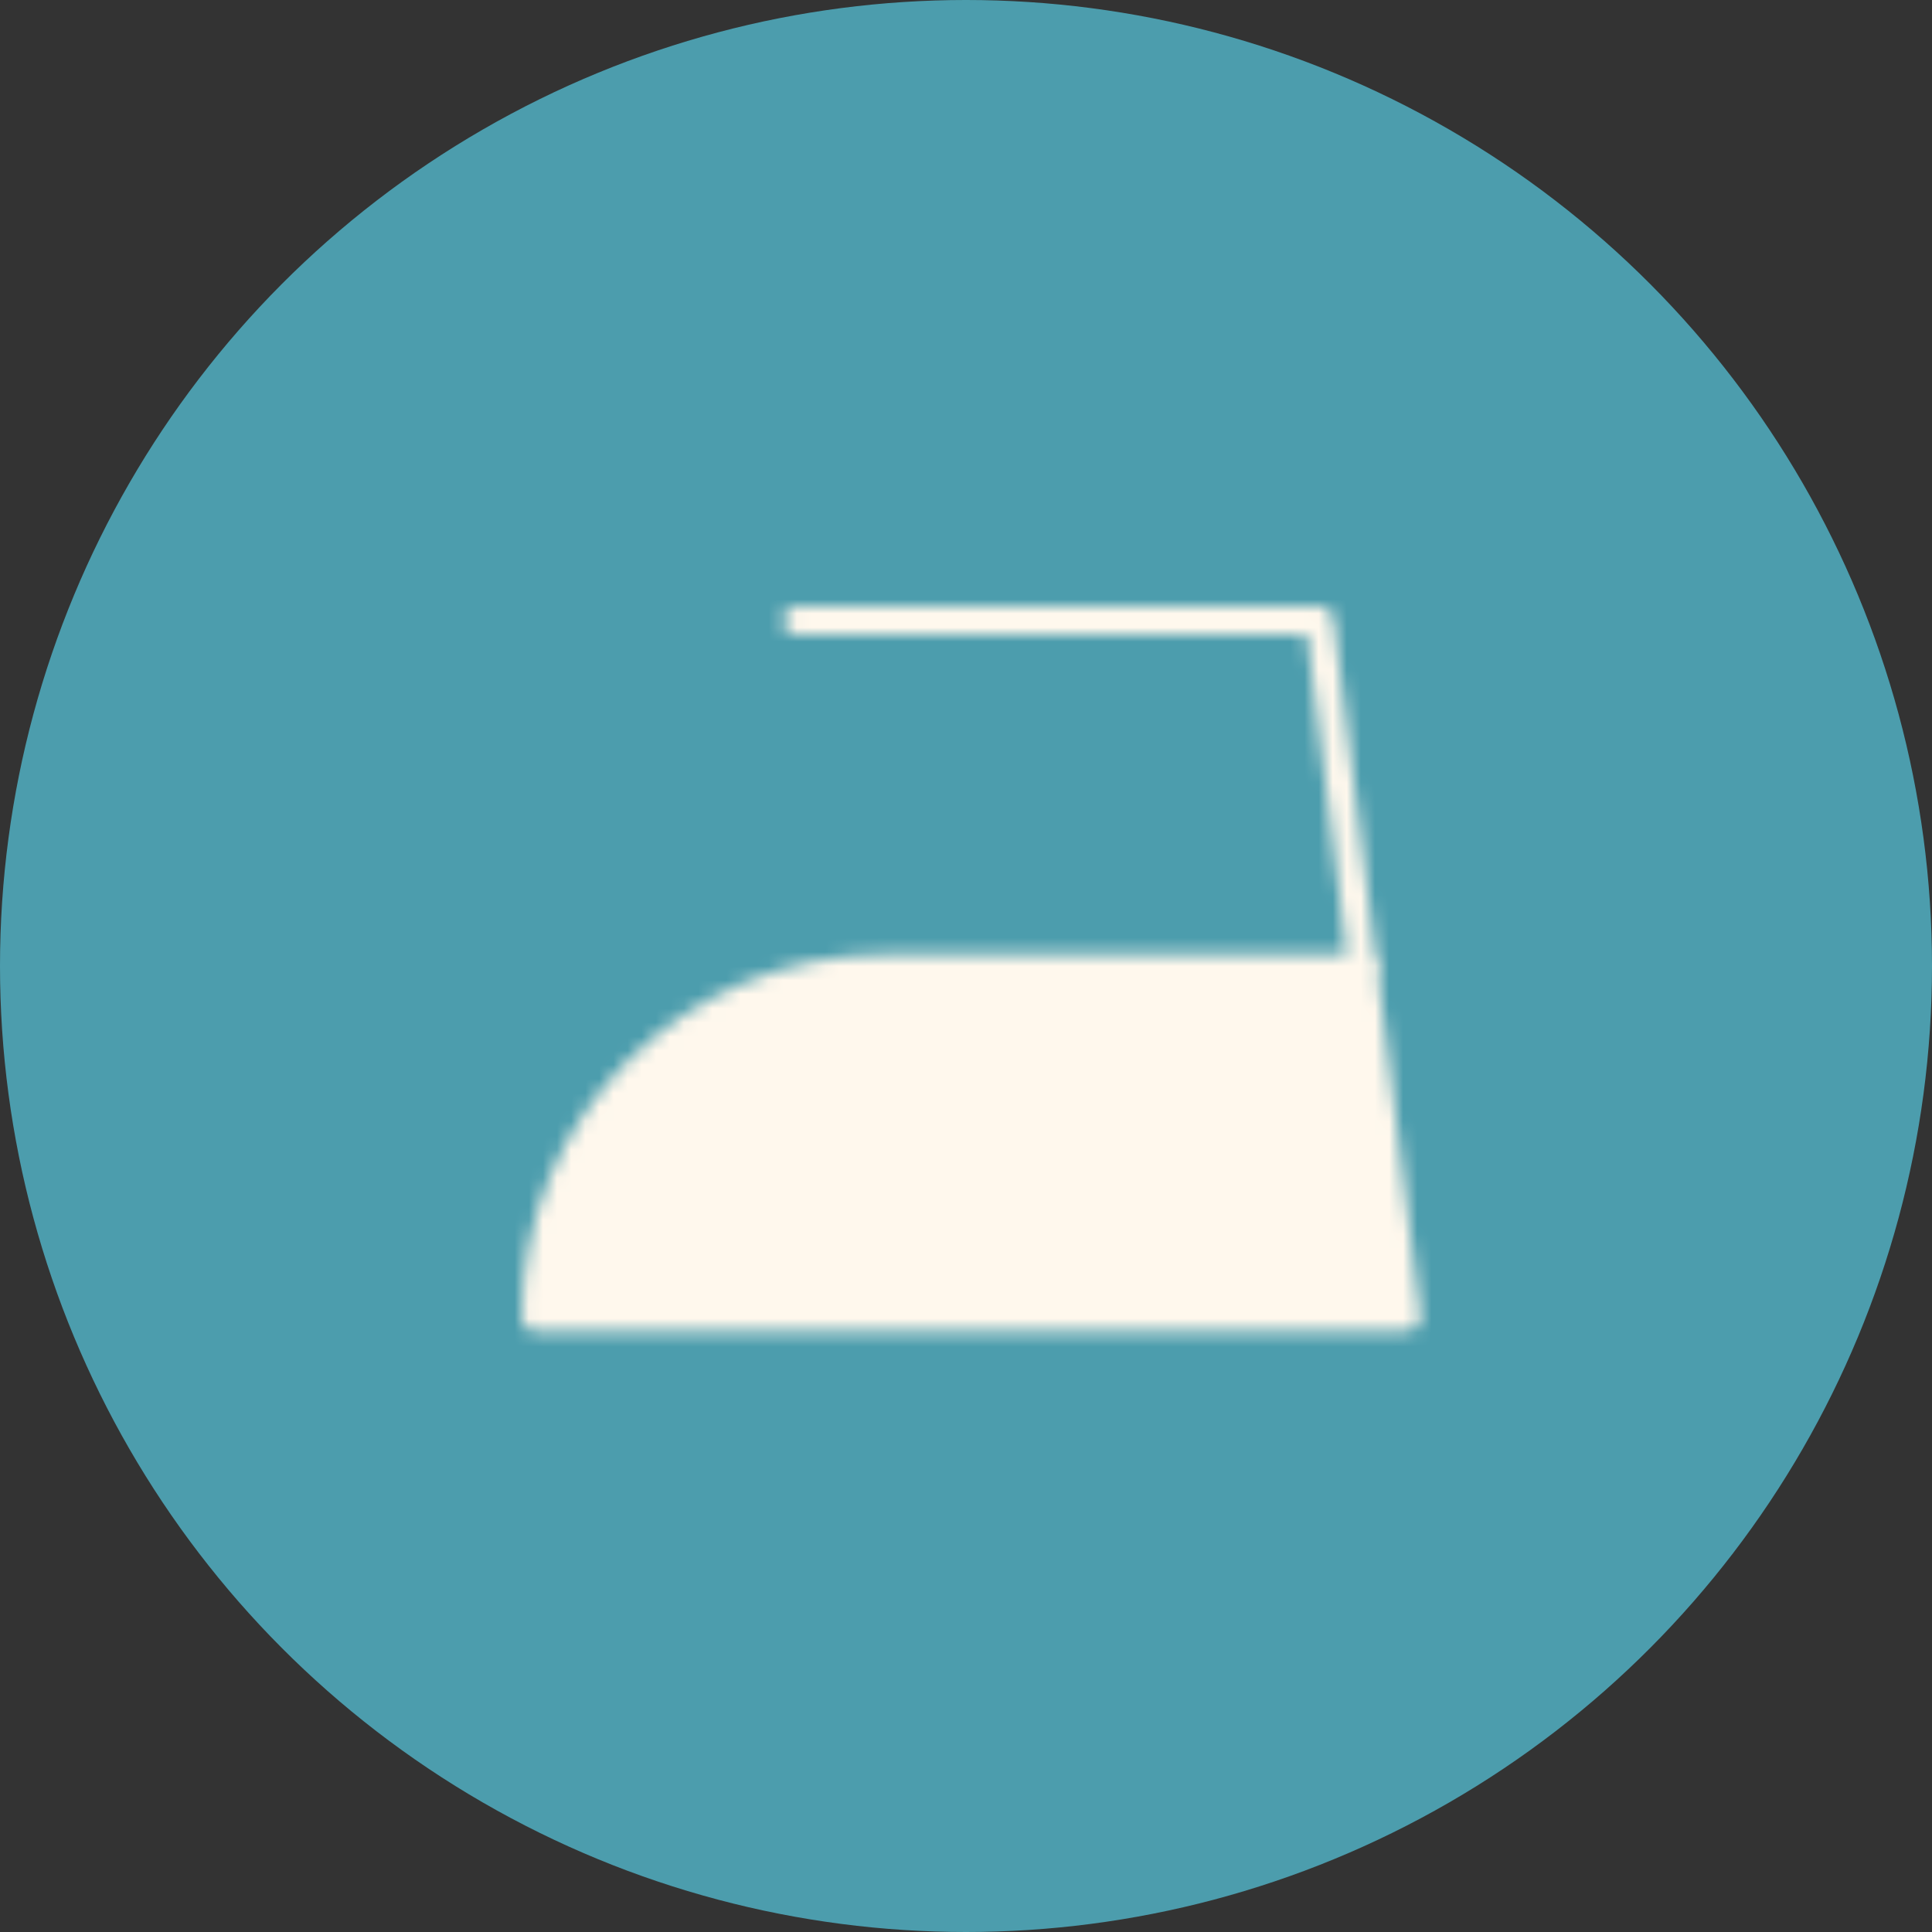 <?xml version="1.0" encoding="UTF-8"?> <svg xmlns="http://www.w3.org/2000/svg" width="137" height="137" viewBox="0 0 137 137" fill="none"><rect x="0" y="0" width="137" height="137" fill="#333333" stroke="none"/><circle cx="68.5" cy="68.5" r="68.5" fill="#4C9DAD"></circle><mask id="mask0_378_17" style="mask-type:luminance" maskUnits="userSpaceOnUse" x="37" y="43" width="64" height="52"><path d="M38 93.386H99.736L96.649 68.691H62.694C49.055 68.691 38 79.747 38 93.386Z" fill="white" stroke="white" stroke-width="2" stroke-linecap="round" stroke-linejoin="round"></path><path d="M56.52 44H93.561L96.648 68.694" stroke="white" stroke-width="2" stroke-linecap="round" stroke-linejoin="round"></path><path d="M58.065 81.043H61.151M70.412 81.043H73.498" stroke="black" stroke-width="2" stroke-linecap="round" stroke-linejoin="round"></path></mask><g mask="url(#mask0_378_17)"><path d="M31.814 31.656H105.897V105.739H31.814V31.656Z" fill="#FFF8ED"></path></g></svg> 